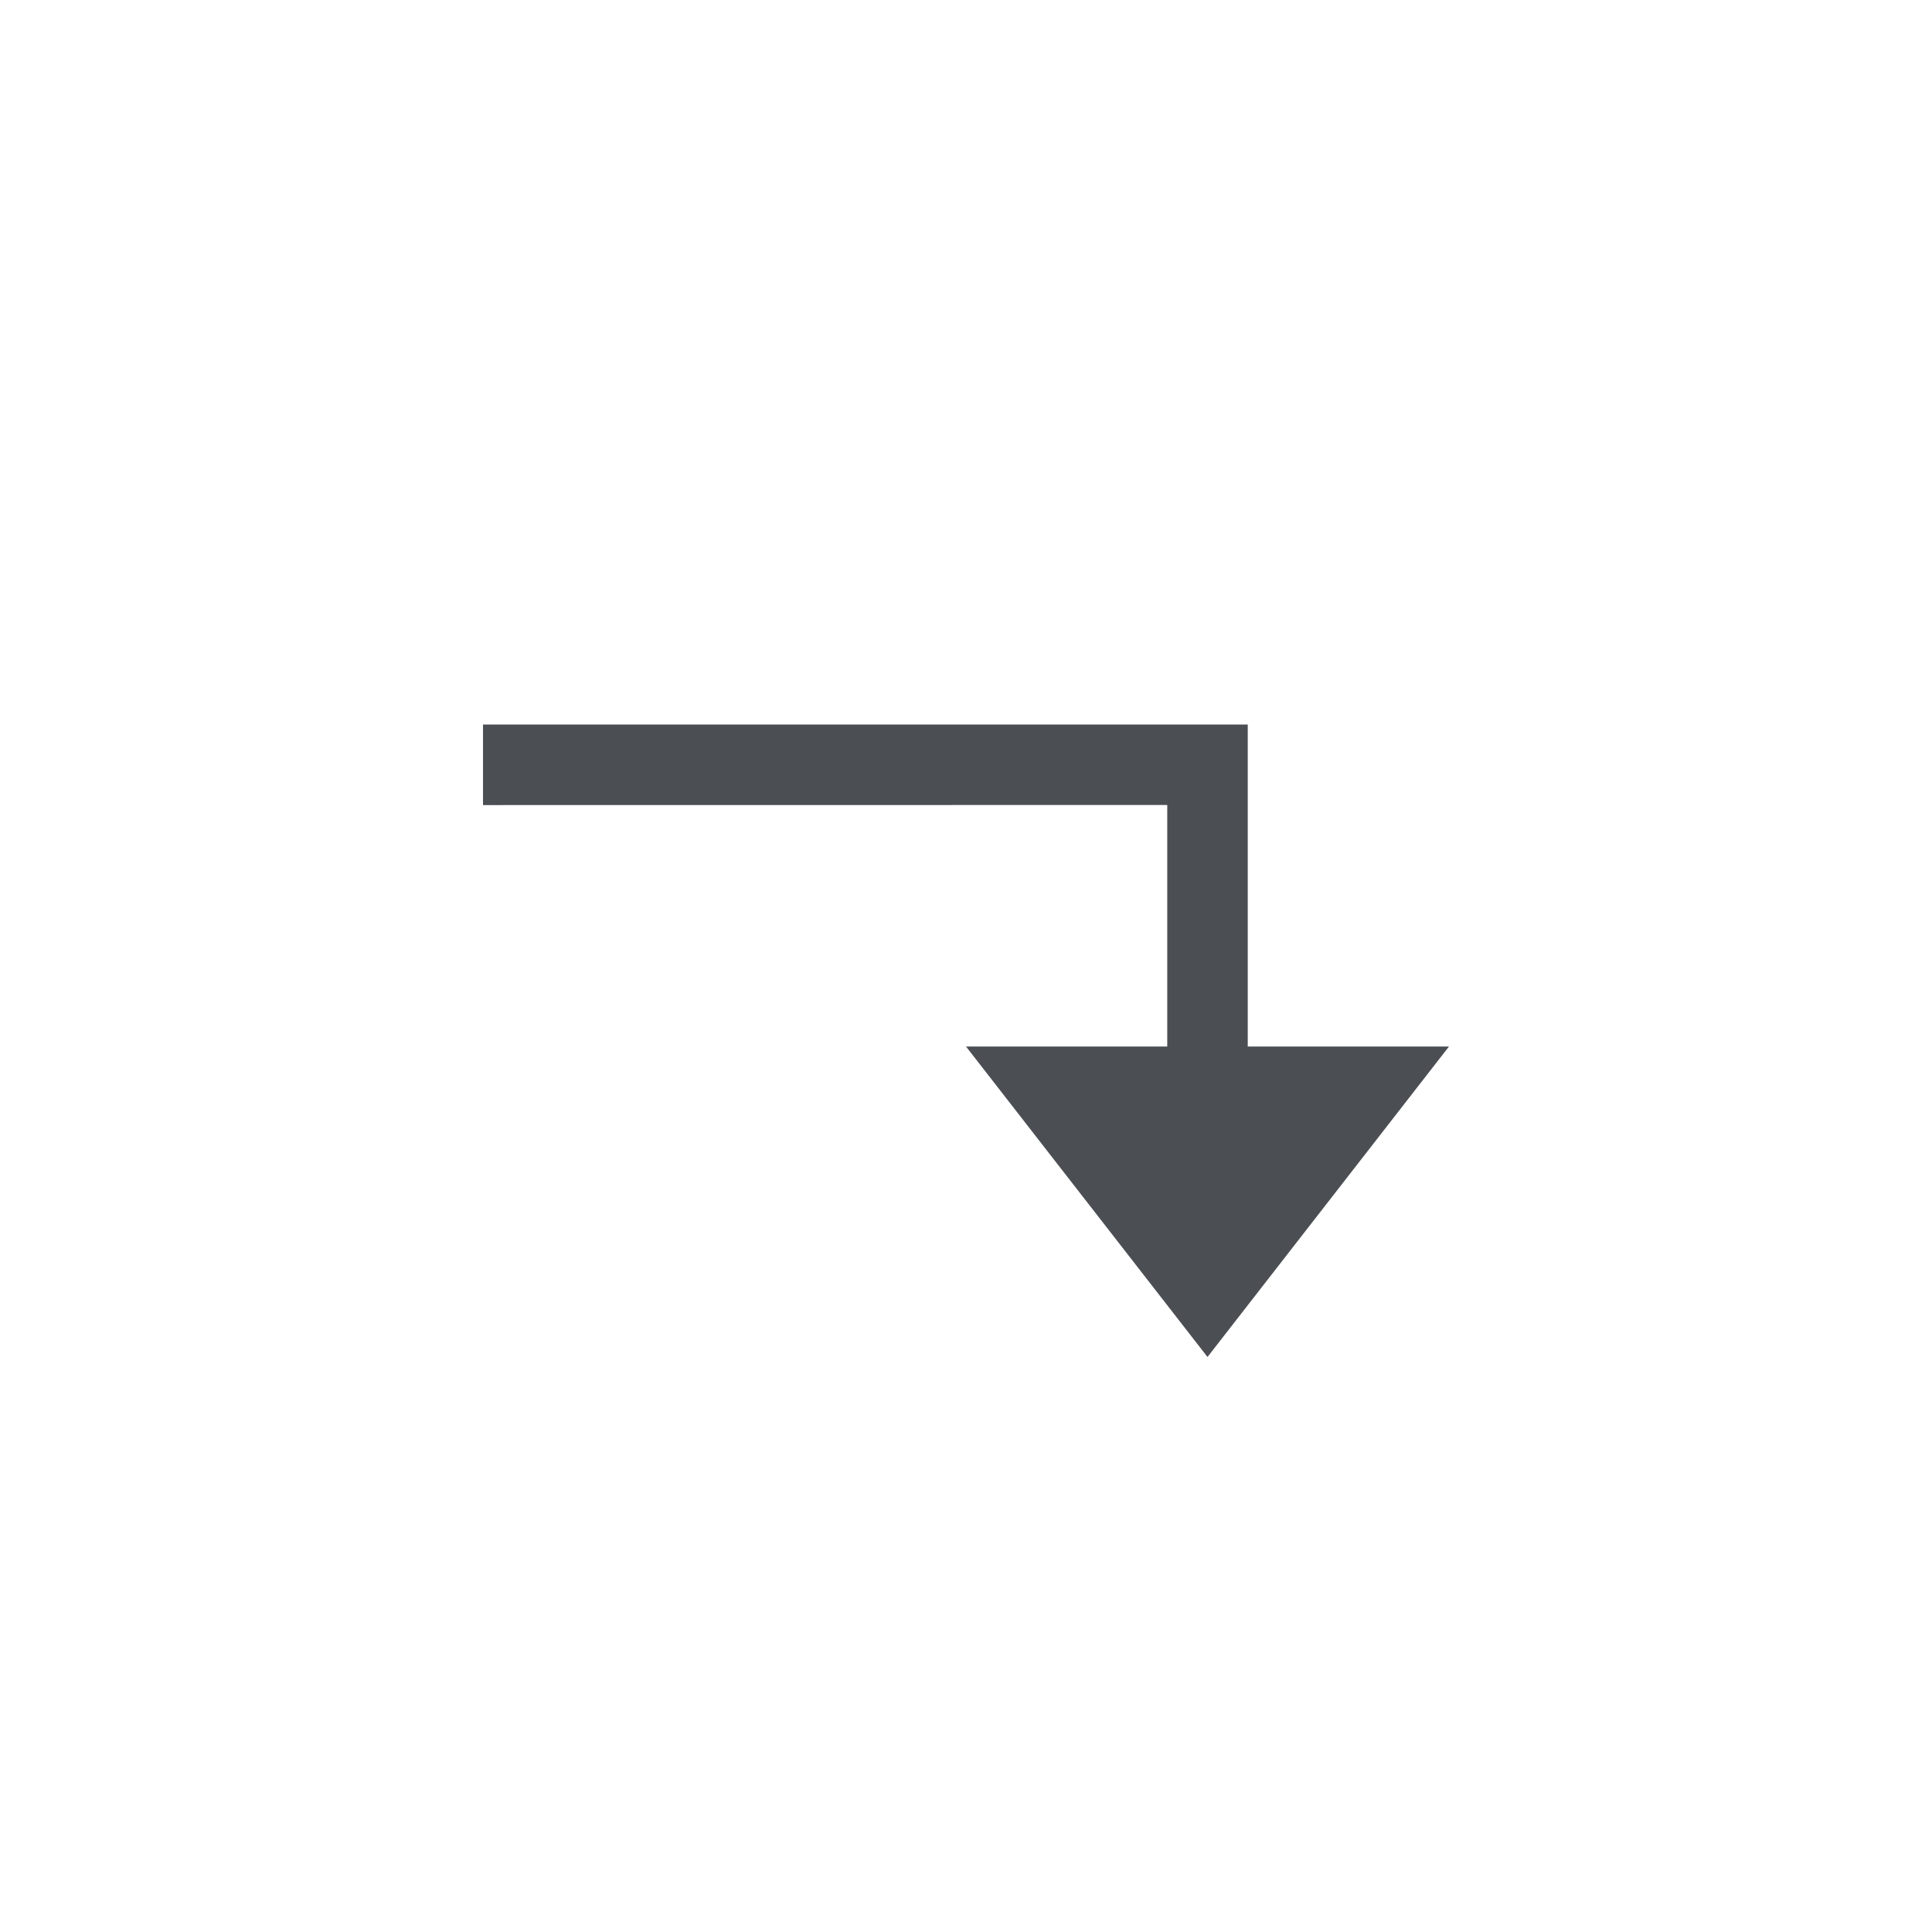 <svg width="24" height="24" viewBox="0 0 24 24" fill="none" xmlns="http://www.w3.org/2000/svg">
<path fill-rule="evenodd" clip-rule="evenodd" d="M6 9L15 9L15.5 9V13H18L15 16.857L12 13H14.5V10L6 10.001L6 9Z" fill="#4B4F54"/>
</svg>
